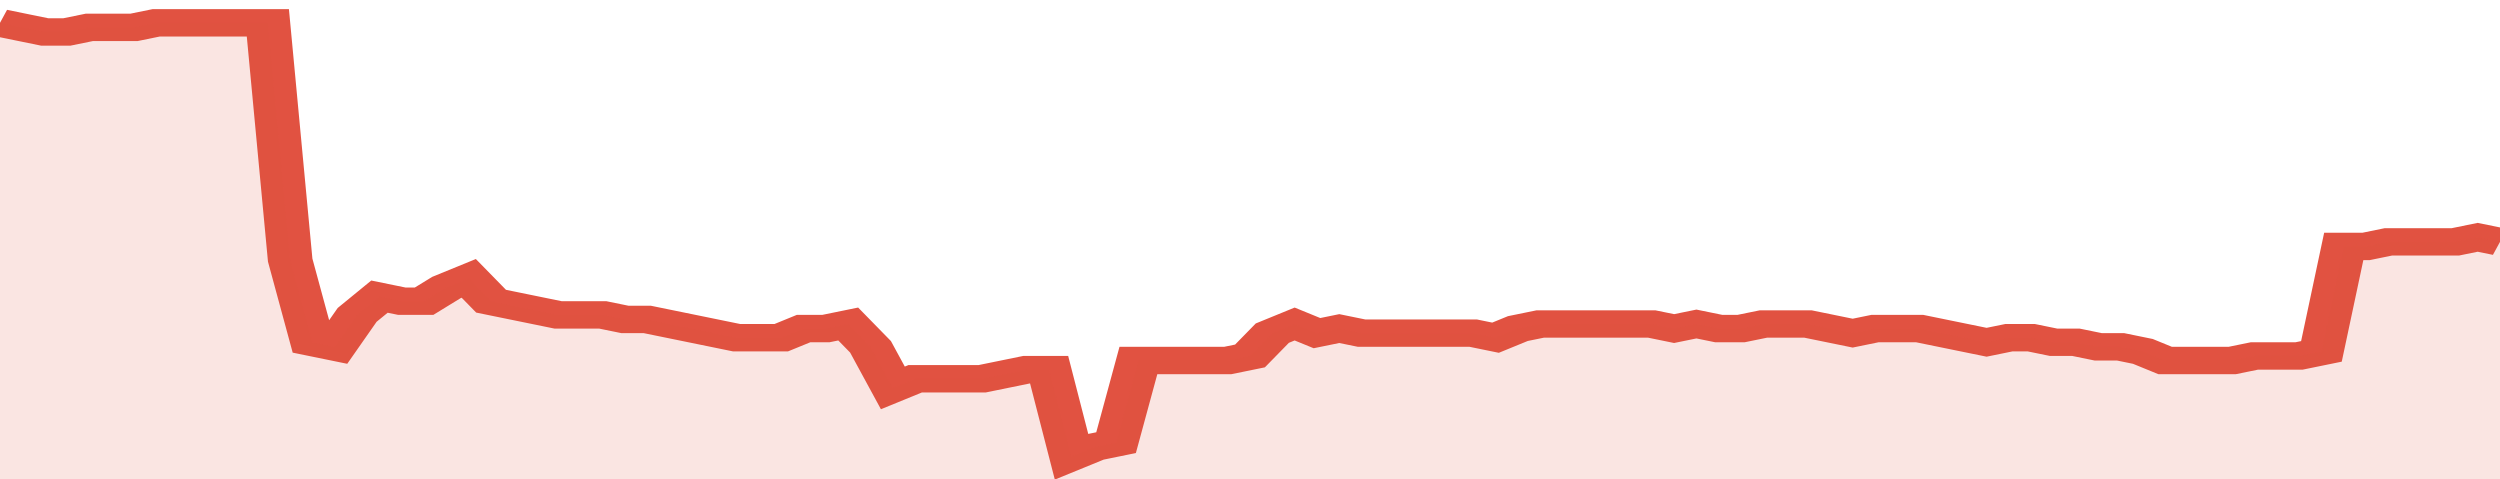 <svg xmlns="http://www.w3.org/2000/svg" viewBox="0 0 336 105" width="120" height="23" preserveAspectRatio="none">
				 <polyline fill="none" stroke="#E15241" stroke-width="6" points="0, 5 3, 6 6, 7 9, 7 12, 6 15, 6 18, 6 21, 5 24, 5 27, 5 30, 5 33, 5 36, 5 39, 57 42, 75 45, 76 48, 69 51, 65 54, 66 57, 66 60, 63 63, 61 66, 66 69, 67 72, 68 75, 69 78, 69 81, 69 84, 70 87, 70 90, 71 93, 72 96, 73 99, 74 102, 74 105, 74 108, 72 111, 72 114, 71 117, 76 120, 85 123, 83 126, 83 129, 83 132, 83 135, 82 138, 81 141, 81 144, 100 147, 98 150, 97 153, 79 156, 79 159, 79 162, 79 165, 79 168, 78 171, 73 174, 71 177, 73 180, 72 183, 73 186, 73 189, 73 192, 73 195, 73 198, 73 201, 74 204, 72 207, 71 210, 71 213, 71 216, 71 219, 71 222, 71 225, 72 228, 71 231, 72 234, 72 237, 71 240, 71 243, 71 246, 72 249, 73 252, 72 255, 72 258, 72 261, 73 264, 74 267, 75 270, 74 273, 74 276, 75 279, 75 282, 76 285, 76 288, 77 291, 79 294, 79 297, 79 300, 79 303, 78 306, 78 309, 78 312, 77 315, 54 318, 54 321, 53 324, 53 327, 53 330, 53 333, 52 336, 53 336, 53 "> </polyline>
				 <polygon fill="#E15241" opacity="0.15" points="0, 105 0, 5 3, 6 6, 7 9, 7 12, 6 15, 6 18, 6 21, 5 24, 5 27, 5 30, 5 33, 5 36, 5 39, 57 42, 75 45, 76 48, 69 51, 65 54, 66 57, 66 60, 63 63, 61 66, 66 69, 67 72, 68 75, 69 78, 69 81, 69 84, 70 87, 70 90, 71 93, 72 96, 73 99, 74 102, 74 105, 74 108, 72 111, 72 114, 71 117, 76 120, 85 123, 83 126, 83 129, 83 132, 83 135, 82 138, 81 141, 81 144, 100 147, 98 150, 97 153, 79 156, 79 159, 79 162, 79 165, 79 168, 78 171, 73 174, 71 177, 73 180, 72 183, 73 186, 73 189, 73 192, 73 195, 73 198, 73 201, 74 204, 72 207, 71 210, 71 213, 71 216, 71 219, 71 222, 71 225, 72 228, 71 231, 72 234, 72 237, 71 240, 71 243, 71 246, 72 249, 73 252, 72 255, 72 258, 72 261, 73 264, 74 267, 75 270, 74 273, 74 276, 75 279, 75 282, 76 285, 76 288, 77 291, 79 294, 79 297, 79 300, 79 303, 78 306, 78 309, 78 312, 77 315, 54 318, 54 321, 53 324, 53 327, 53 330, 53 333, 52 336, 53 336, 105 "></polygon>
			</svg>